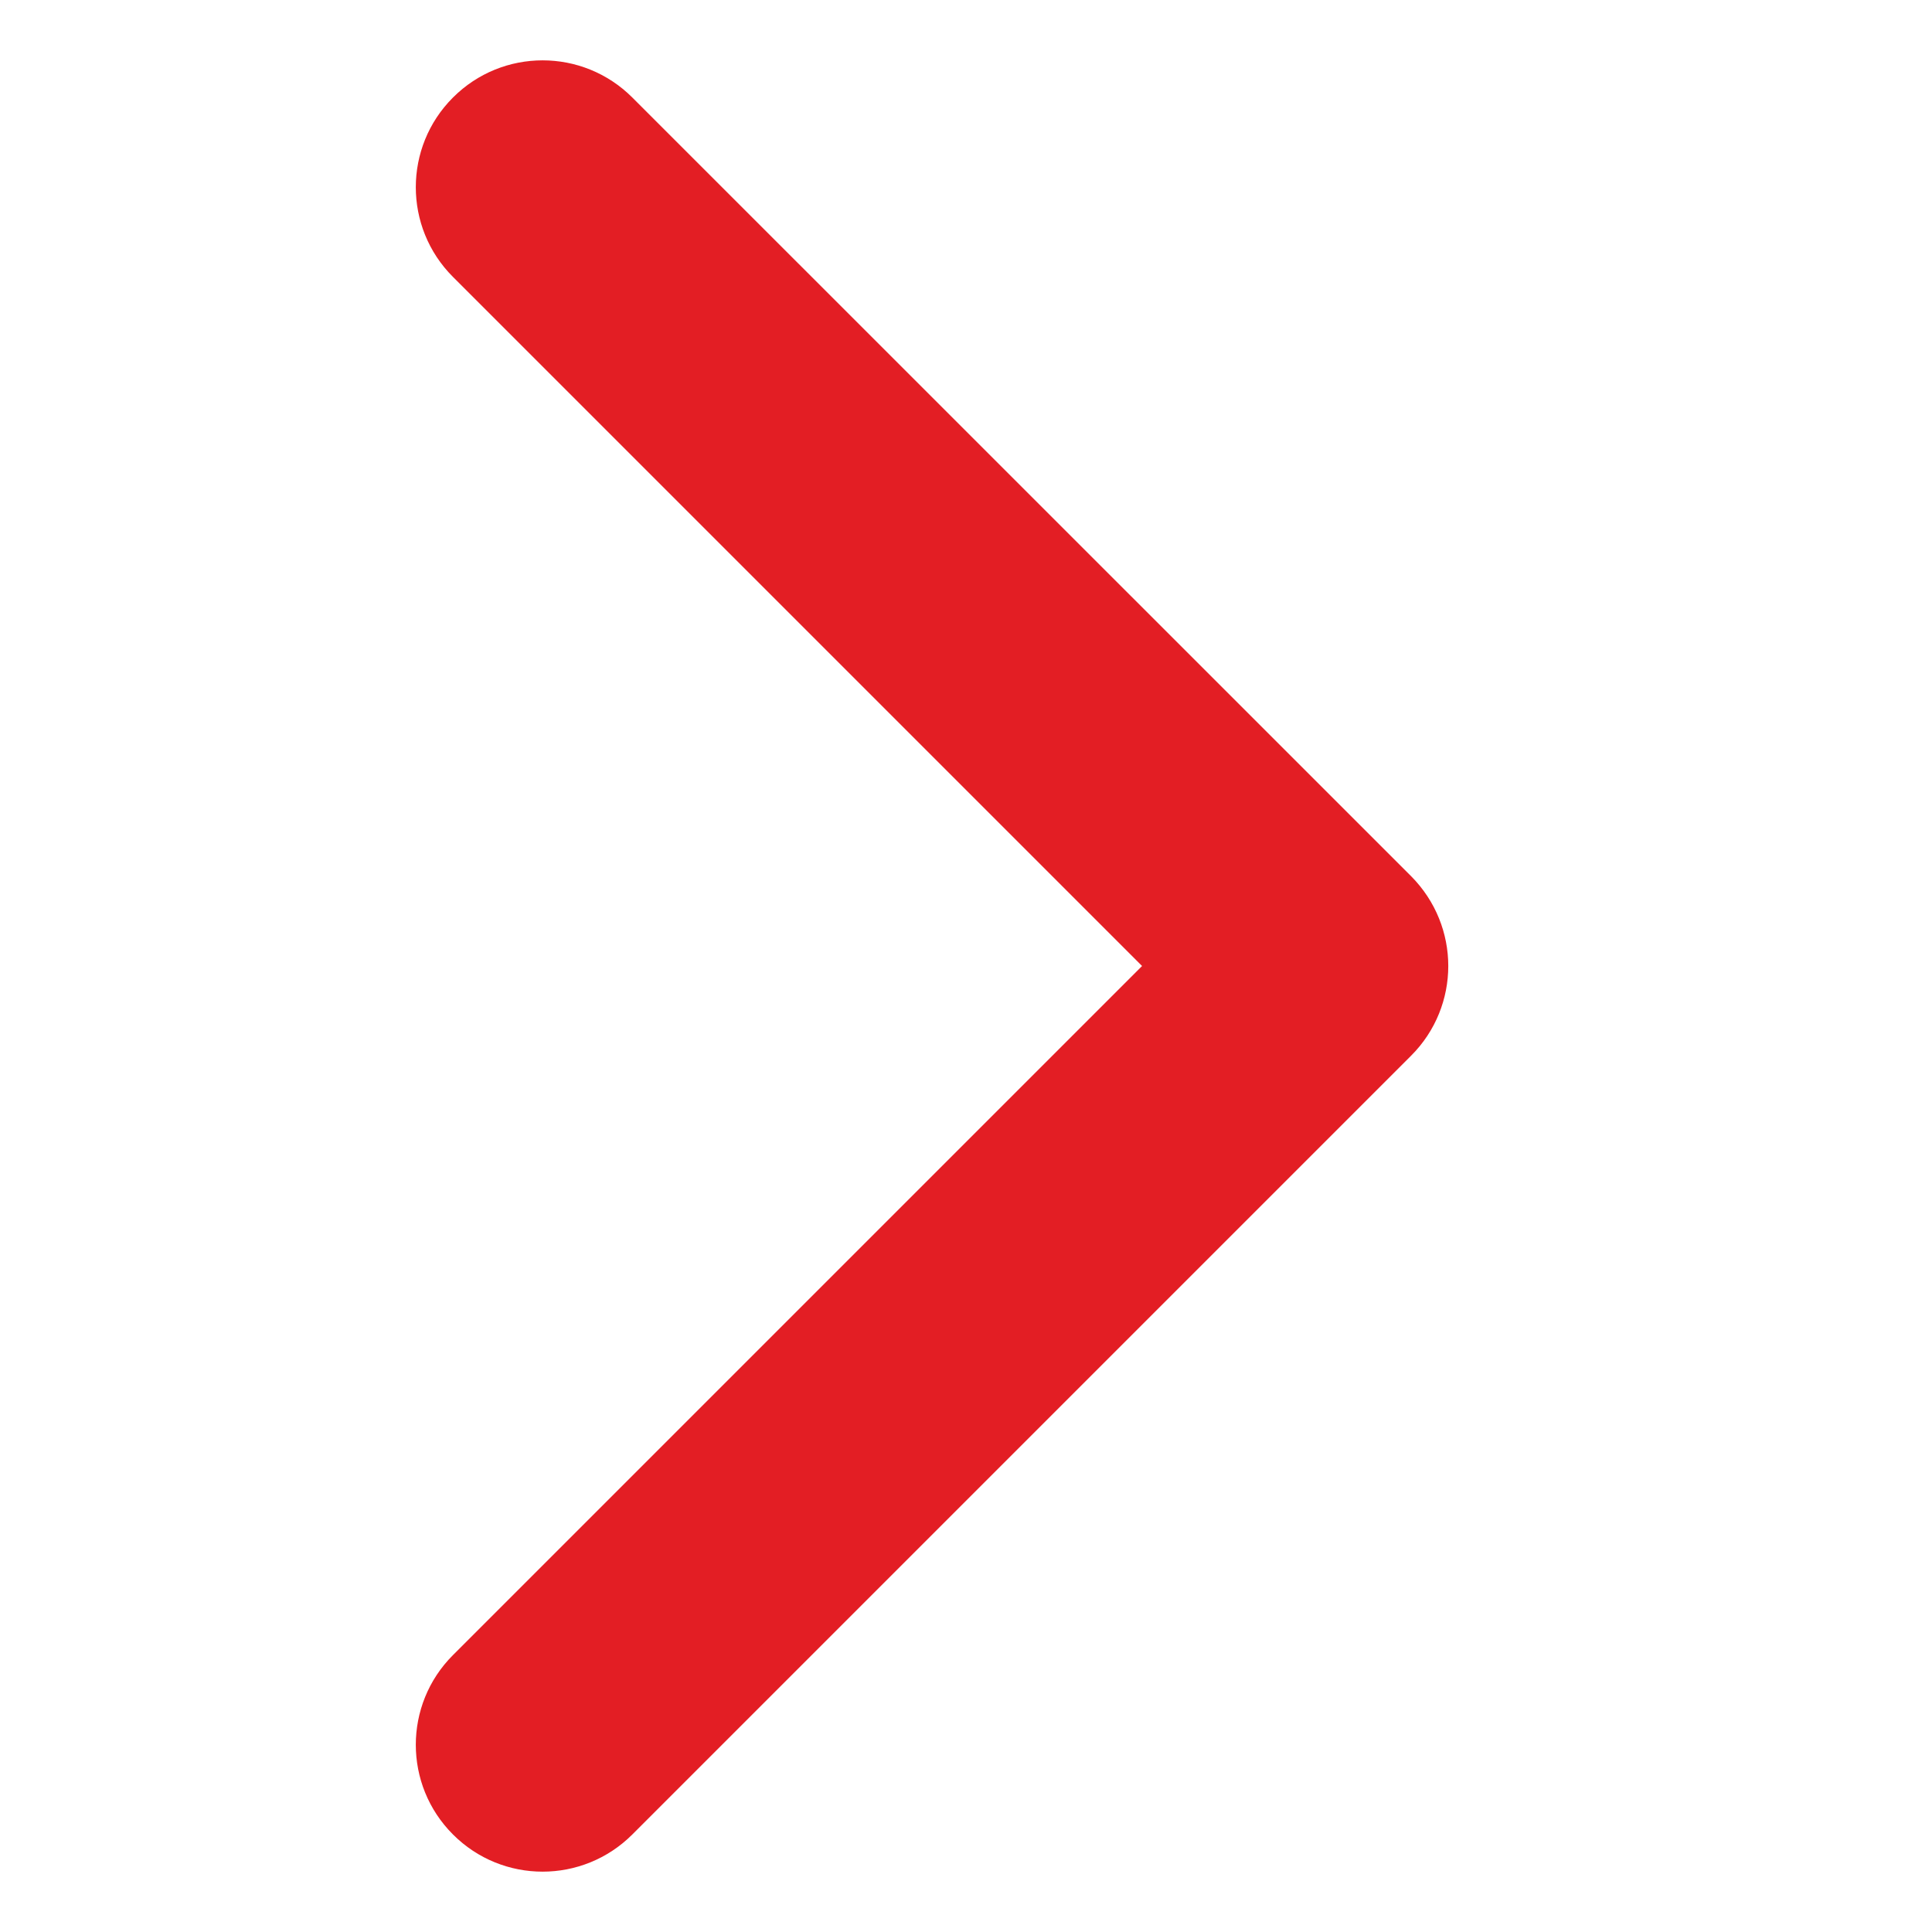 <svg width="16" height="16" viewBox="0 0 16 16" fill="none" xmlns="http://www.w3.org/2000/svg">
<g clip-path="url(#clip0_3451_9184)">
<path d="M11.994 8C11.994 8.269 11.891 8.538 11.686 8.743L5.237 15.192C4.826 15.603 4.161 15.603 3.751 15.192C3.341 14.782 3.341 14.117 3.751 13.707L9.458 8L3.751 2.293C3.341 1.883 3.341 1.218 3.751 0.808C4.161 0.397 4.826 0.397 5.237 0.808L11.687 7.257C11.891 7.463 11.994 7.731 11.994 8Z" fill="#E31E24"/>
</g>
<defs>
<clipPath id="clip0_3451_9184">
<rect width="15" height="15" fill="white" transform="translate(0.219 15.5) rotate(-90)"/>
</clipPath>
</defs>
</svg>
